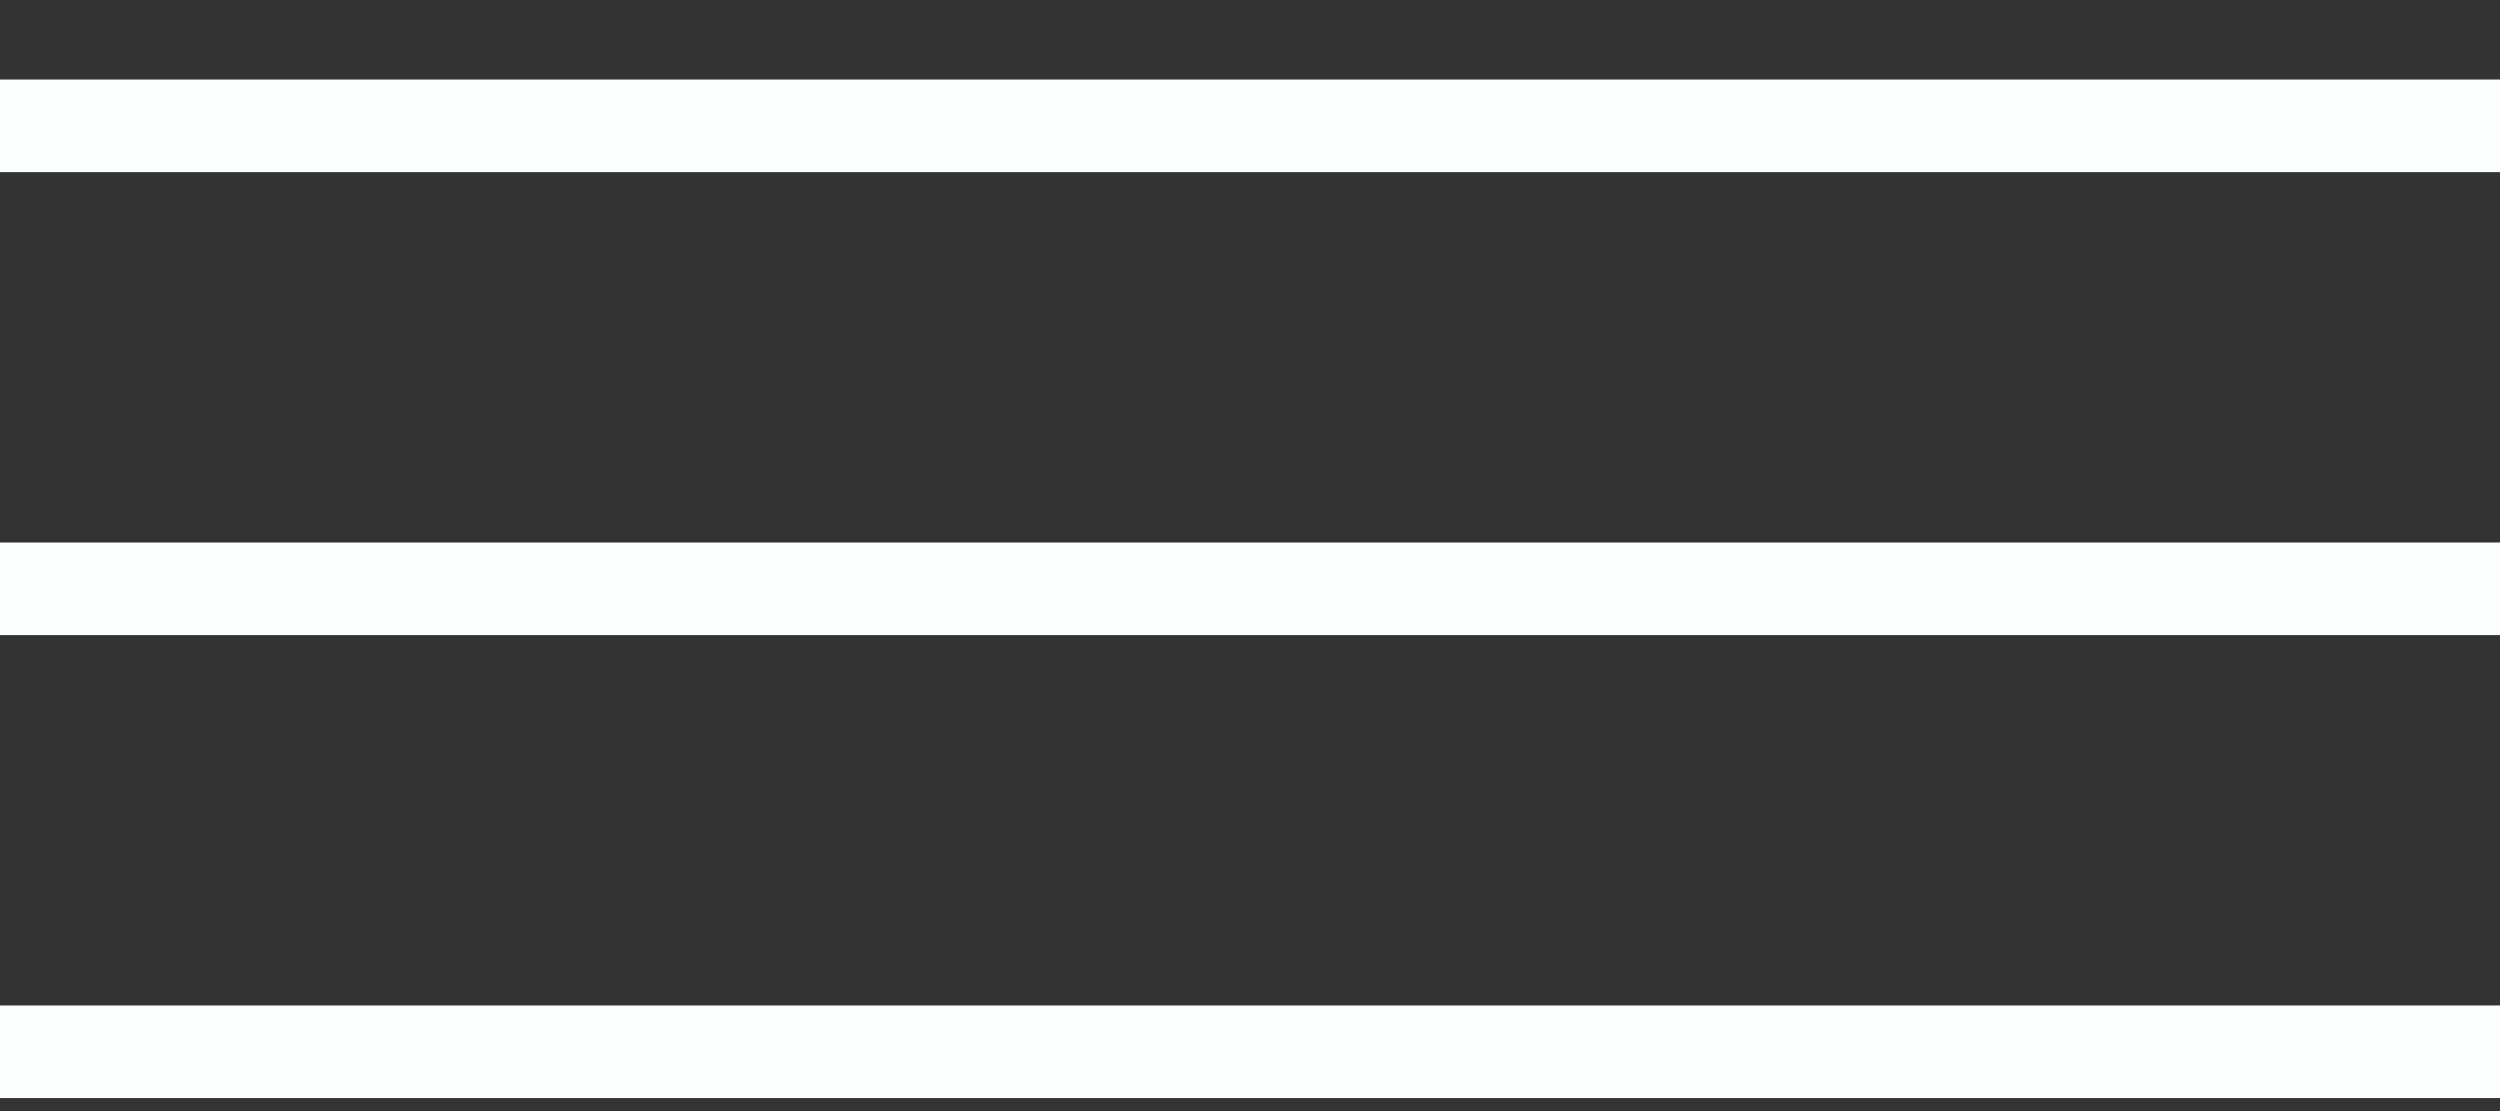 <?xml version="1.0" encoding="UTF-8"?> <svg xmlns="http://www.w3.org/2000/svg" width="27" height="12" viewBox="0 0 27 12" fill="none"><rect x="0" y="0" width="27" height="12" fill="#333333" stroke="none"/><line y1="1.359" x2="27" y2="1.359" stroke="#FCFDFD"></line><line y1="6.359" x2="27" y2="6.359" stroke="#FCFDFD"></line><line y1="11.359" x2="27" y2="11.359" stroke="#FCFDFD"></line></svg> 
